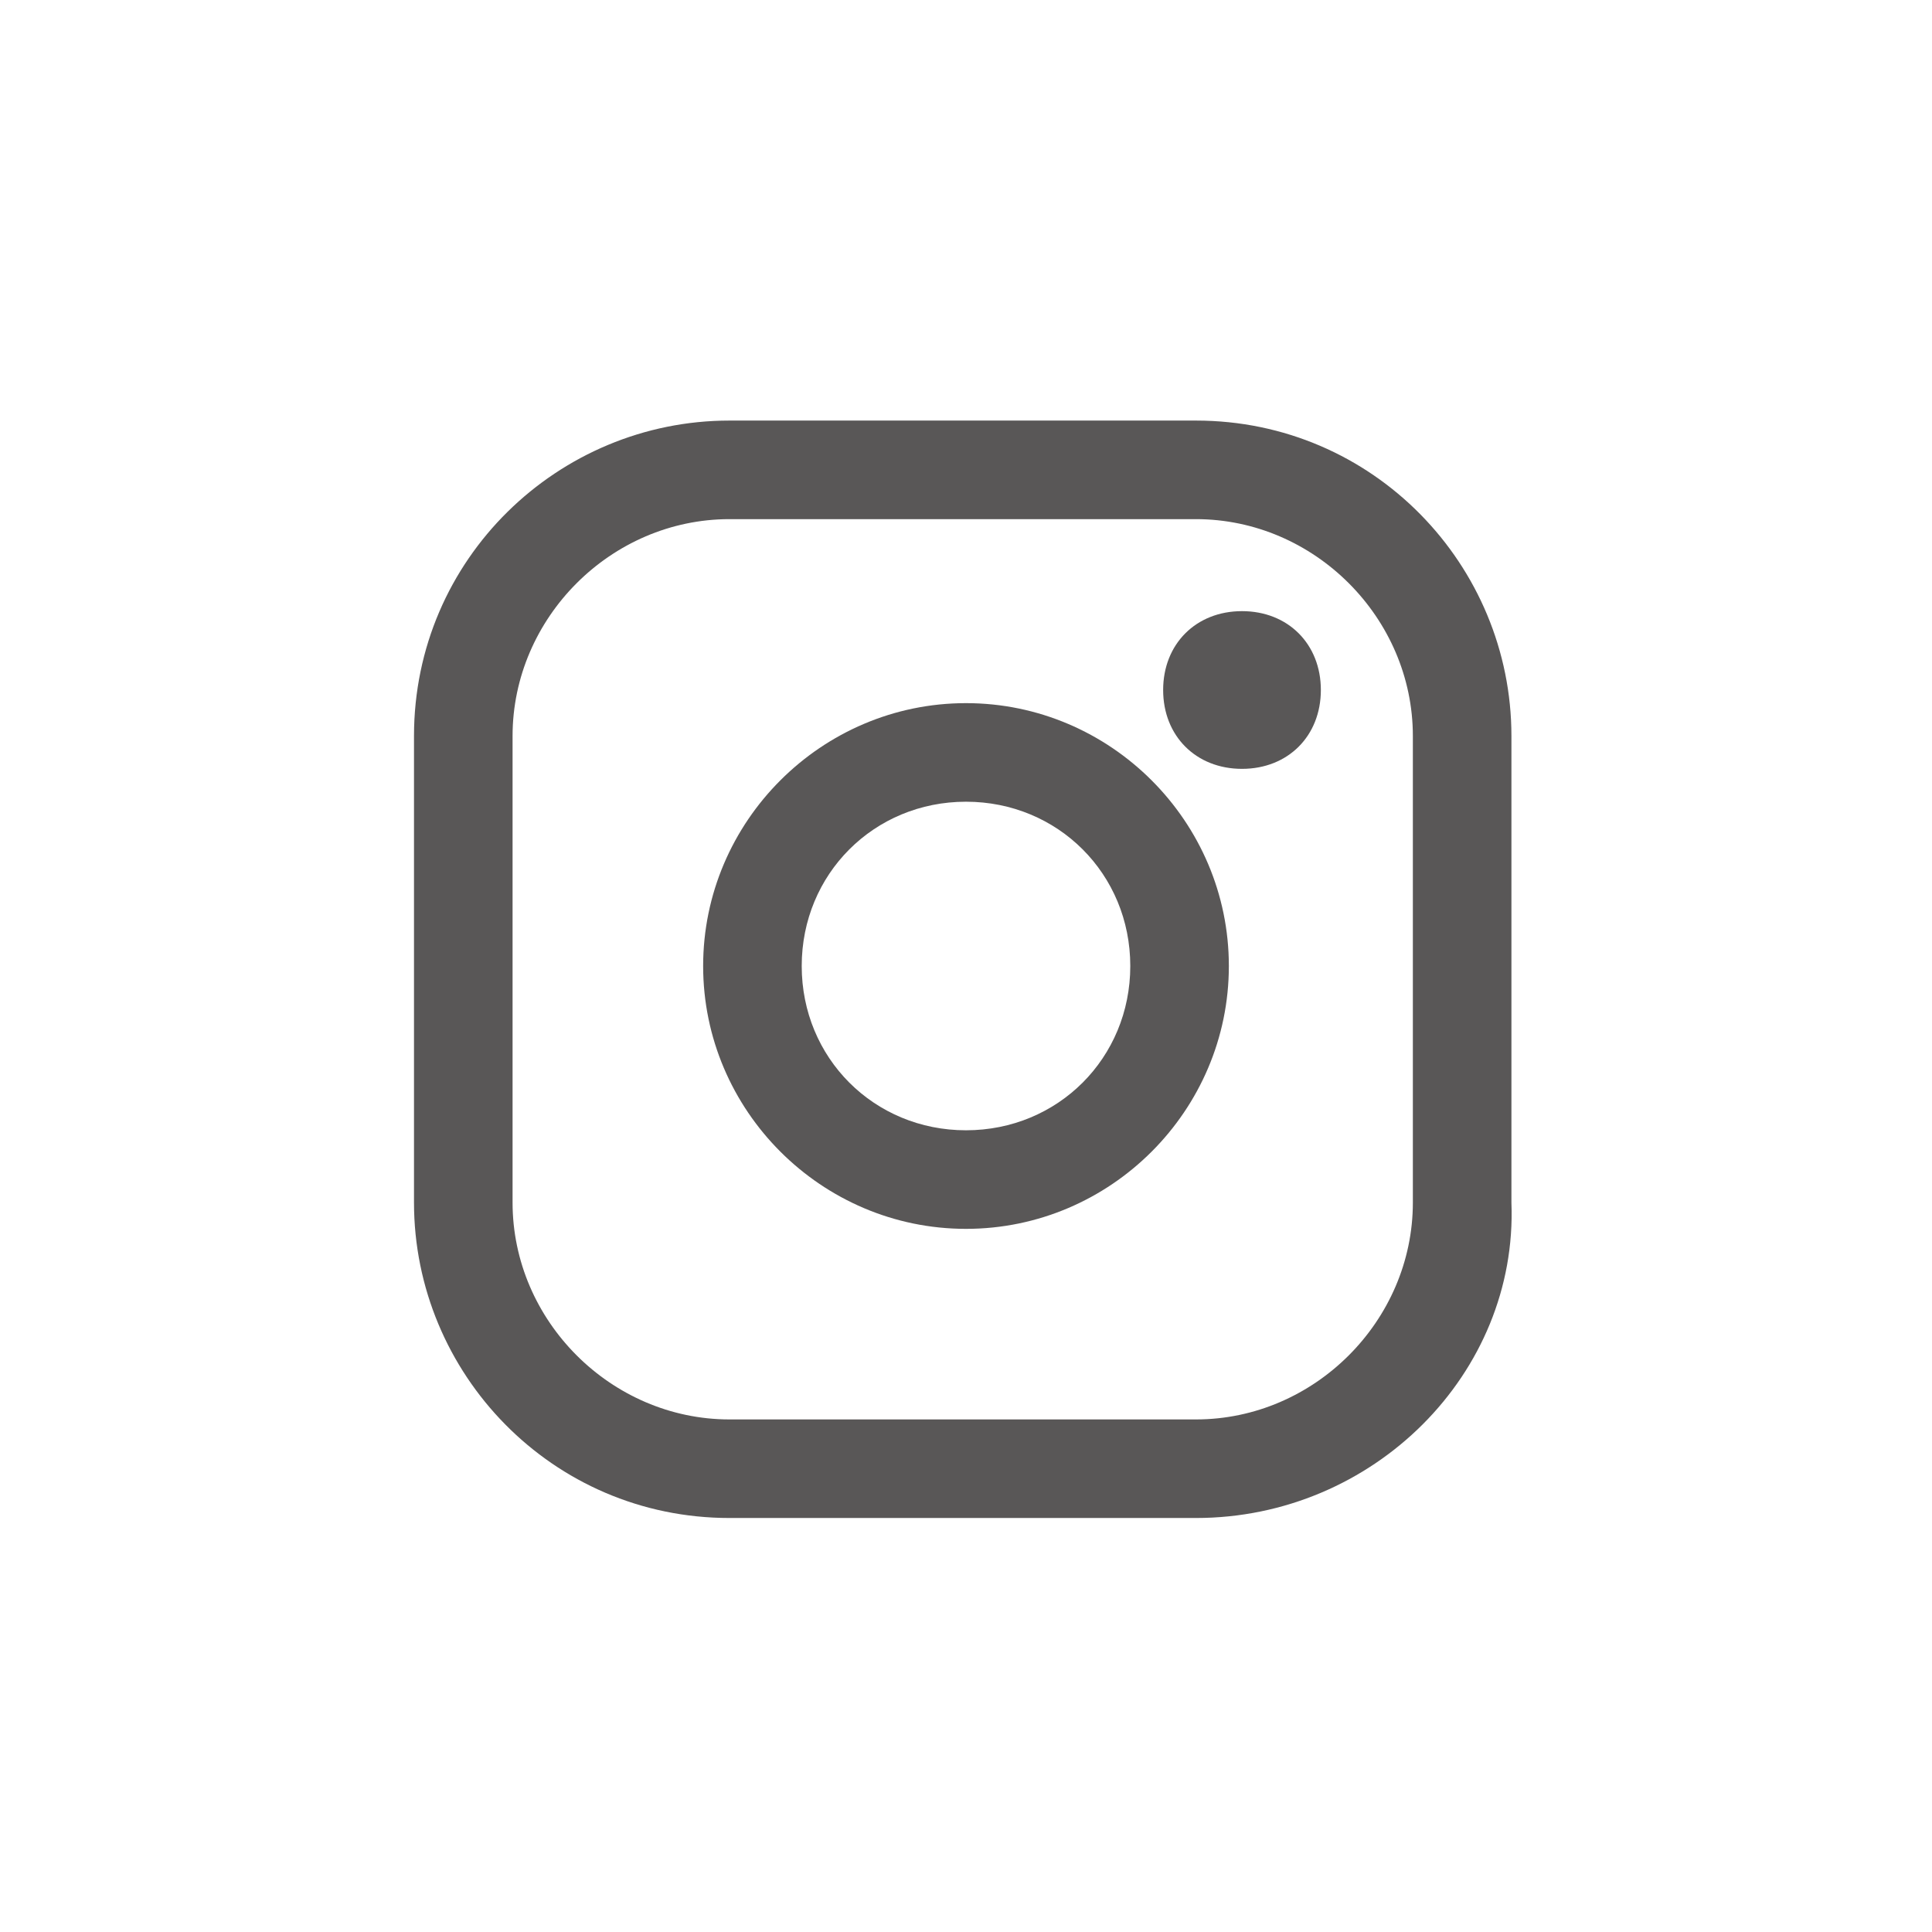 <?xml version="1.0" encoding="utf-8"?>
<!-- Generator: Adobe Illustrator 25.2.1, SVG Export Plug-In . SVG Version: 6.00 Build 0)  -->
<svg version="1.1" id="レイヤー_1" xmlns="http://www.w3.org/2000/svg" xmlns:xlink="http://www.w3.org/1999/xlink" x="0px"
	 y="0px" viewBox="0 0 29.4 29.4" style="enable-background:new 0 0 29.4 29.4;" xml:space="preserve">
<style type="text/css">
	.st0{fill:none;}
	.st1{fill:#595757;}
</style>
<path class="st0" d="M29.4,14.7c0,8.1-6.6,14.7-14.7,14.7C6.6,29.4,0,22.8,0,14.7C0,6.6,6.6,0,14.7,0C22.8,0,29.4,6.6,29.4,14.7z"/>
<path class="st1" d="M14.7,18.7c-2.2,0-4-1.8-4-4c0-2.2,1.8-4,4-4s4,1.8,4,4C18.7,16.9,16.9,18.7,14.7,18.7z M14.7,12.2
	c-1.4,0-2.5,1.1-2.5,2.5c0,1.4,1.1,2.5,2.5,2.5s2.5-1.1,2.5-2.5C17.2,13.3,16.1,12.2,14.7,12.2z"/>
<path class="st1" d="M20.1,10.5c0,0.7-0.5,1.2-1.2,1.2c-0.7,0-1.2-0.5-1.2-1.2c0-0.7,0.5-1.2,1.2-1.2C19.6,9.3,20.1,9.8,20.1,10.5z"
	/>
<path class="st1" d="M18.2,23.1h-7.1c-2.7,0-4.8-2.2-4.8-4.8v-7.1c0-2.7,2.2-4.8,4.8-4.8h7.1c2.7,0,4.8,2.2,4.8,4.8v7.1
	C23.1,20.9,20.9,23.1,18.2,23.1z M11.1,7.9c-1.8,0-3.3,1.5-3.3,3.3v7.1c0,1.8,1.5,3.3,3.3,3.3h7.1c1.8,0,3.3-1.5,3.3-3.3v-7.1
	c0-1.8-1.5-3.3-3.3-3.3H11.1z"/>
</svg>
